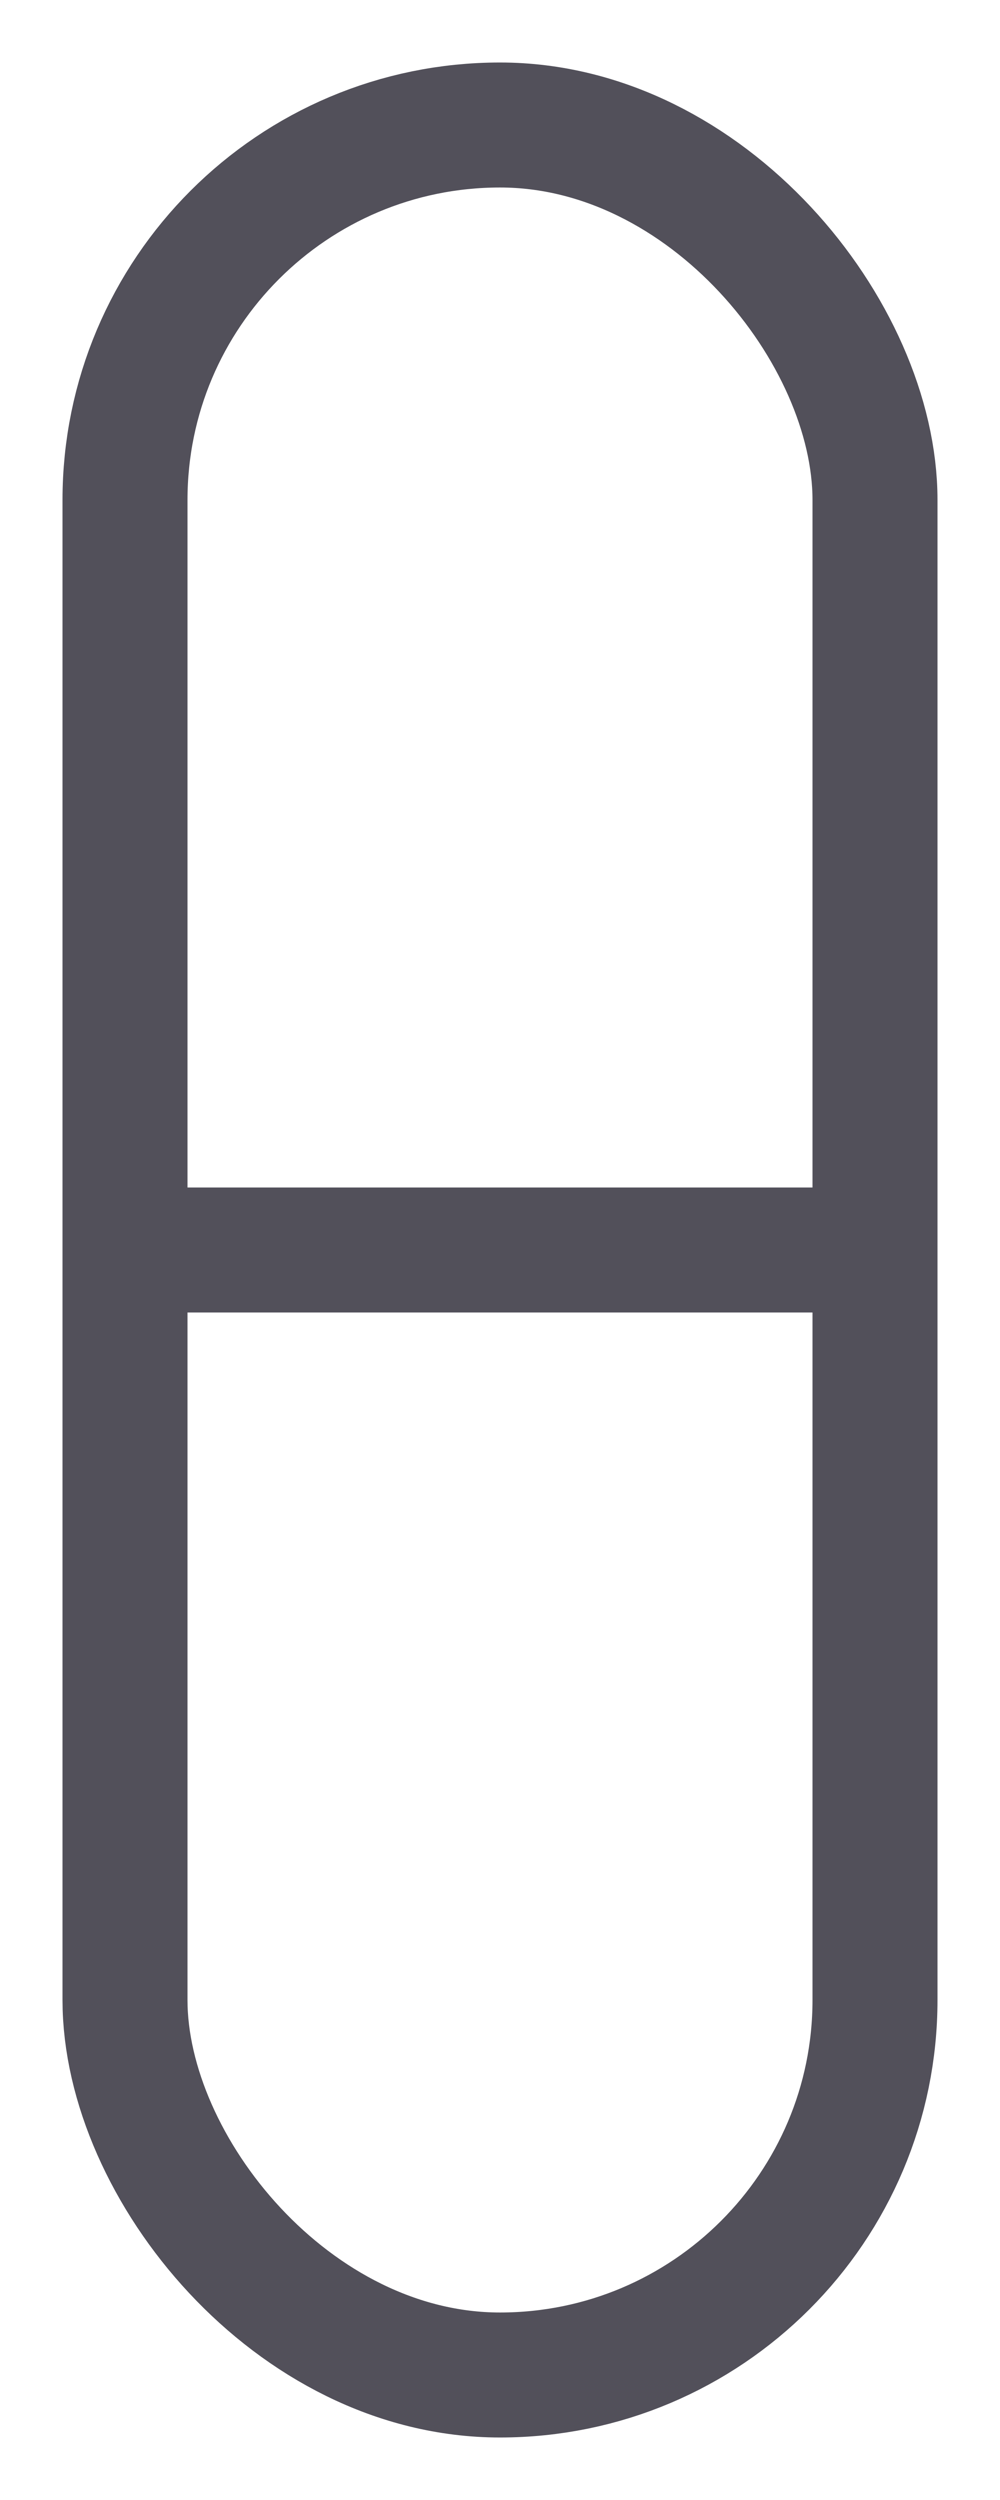 <?xml version="1.0" encoding="UTF-8"?> <svg xmlns="http://www.w3.org/2000/svg" width="8" height="20" viewBox="0 0 8 20" fill="none"><rect x="1" y="1" width="6" height="18" rx="3" stroke="#52505A"></rect><path d="M1 10H7" stroke="#52505A"></path></svg> 